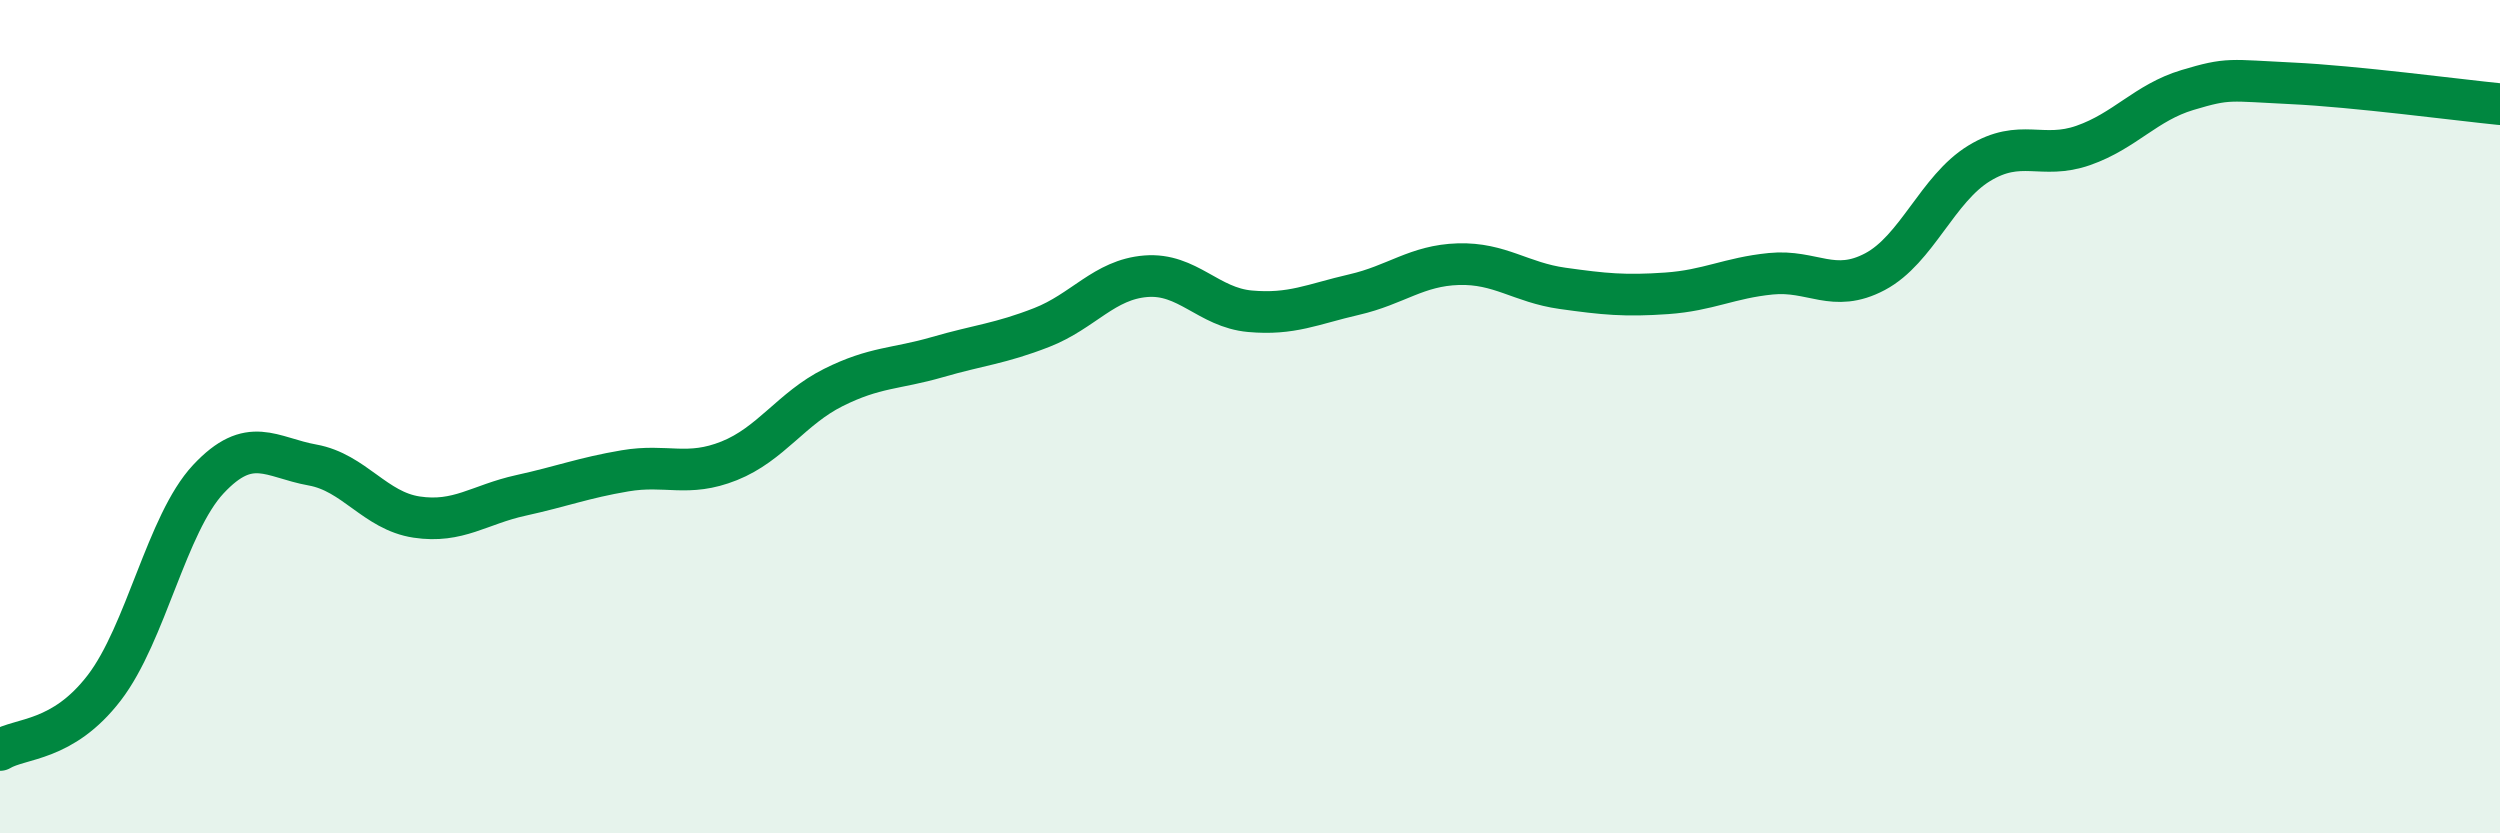
    <svg width="60" height="20" viewBox="0 0 60 20" xmlns="http://www.w3.org/2000/svg">
      <path
        d="M 0,18 C 0.5,17.7 1.5,17.81 2.5,16.51 C 3.5,15.21 4,12.57 5,11.5 C 6,10.43 6.5,10.98 7.5,11.16 C 8.5,11.34 9,12.26 10,12.41 C 11,12.56 11.5,12.11 12.5,11.89 C 13.5,11.67 14,11.47 15,11.3 C 16,11.13 16.5,11.46 17.5,11.06 C 18.5,10.66 19,9.8 20,9.3 C 21,8.8 21.5,8.86 22.5,8.57 C 23.5,8.28 24,8.25 25,7.86 C 26,7.47 26.5,6.71 27.5,6.63 C 28.5,6.55 29,7.38 30,7.47 C 31,7.56 31.5,7.3 32.5,7.07 C 33.5,6.84 34,6.37 35,6.34 C 36,6.31 36.5,6.78 37.5,6.92 C 38.5,7.06 39,7.11 40,7.04 C 41,6.97 41.5,6.67 42.5,6.57 C 43.5,6.47 44,7.05 45,6.52 C 46,5.99 46.5,4.53 47.5,3.92 C 48.5,3.31 49,3.84 50,3.49 C 51,3.14 51.5,2.46 52.5,2.16 C 53.5,1.86 53.5,1.93 55,2 C 56.5,2.07 59,2.4 60,2.5L60 20L0 20Z"
        fill="#008740"
        opacity="0.1"
        stroke-linecap="round"
        stroke-linejoin="round"
      />
      <path
        d="M 0,18 C 0.5,17.7 1.5,17.81 2.5,16.51 C 3.5,15.21 4,12.57 5,11.5 C 6,10.43 6.5,10.98 7.5,11.16 C 8.5,11.34 9,12.26 10,12.41 C 11,12.56 11.5,12.11 12.5,11.89 C 13.5,11.67 14,11.47 15,11.3 C 16,11.13 16.5,11.46 17.5,11.06 C 18.5,10.66 19,9.8 20,9.3 C 21,8.8 21.5,8.86 22.5,8.57 C 23.5,8.28 24,8.25 25,7.86 C 26,7.47 26.5,6.71 27.5,6.63 C 28.5,6.55 29,7.38 30,7.47 C 31,7.56 31.5,7.3 32.5,7.07 C 33.5,6.84 34,6.37 35,6.34 C 36,6.31 36.5,6.78 37.5,6.92 C 38.5,7.06 39,7.11 40,7.04 C 41,6.97 41.5,6.67 42.5,6.57 C 43.5,6.47 44,7.05 45,6.52 C 46,5.99 46.5,4.53 47.5,3.92 C 48.5,3.31 49,3.84 50,3.49 C 51,3.14 51.5,2.46 52.5,2.16 C 53.5,1.86 53.5,1.93 55,2 C 56.5,2.07 59,2.4 60,2.5"
        stroke="#008740"
        stroke-width="1"
        fill="none"
        stroke-linecap="round"
        stroke-linejoin="round"
      />
    </svg>
  